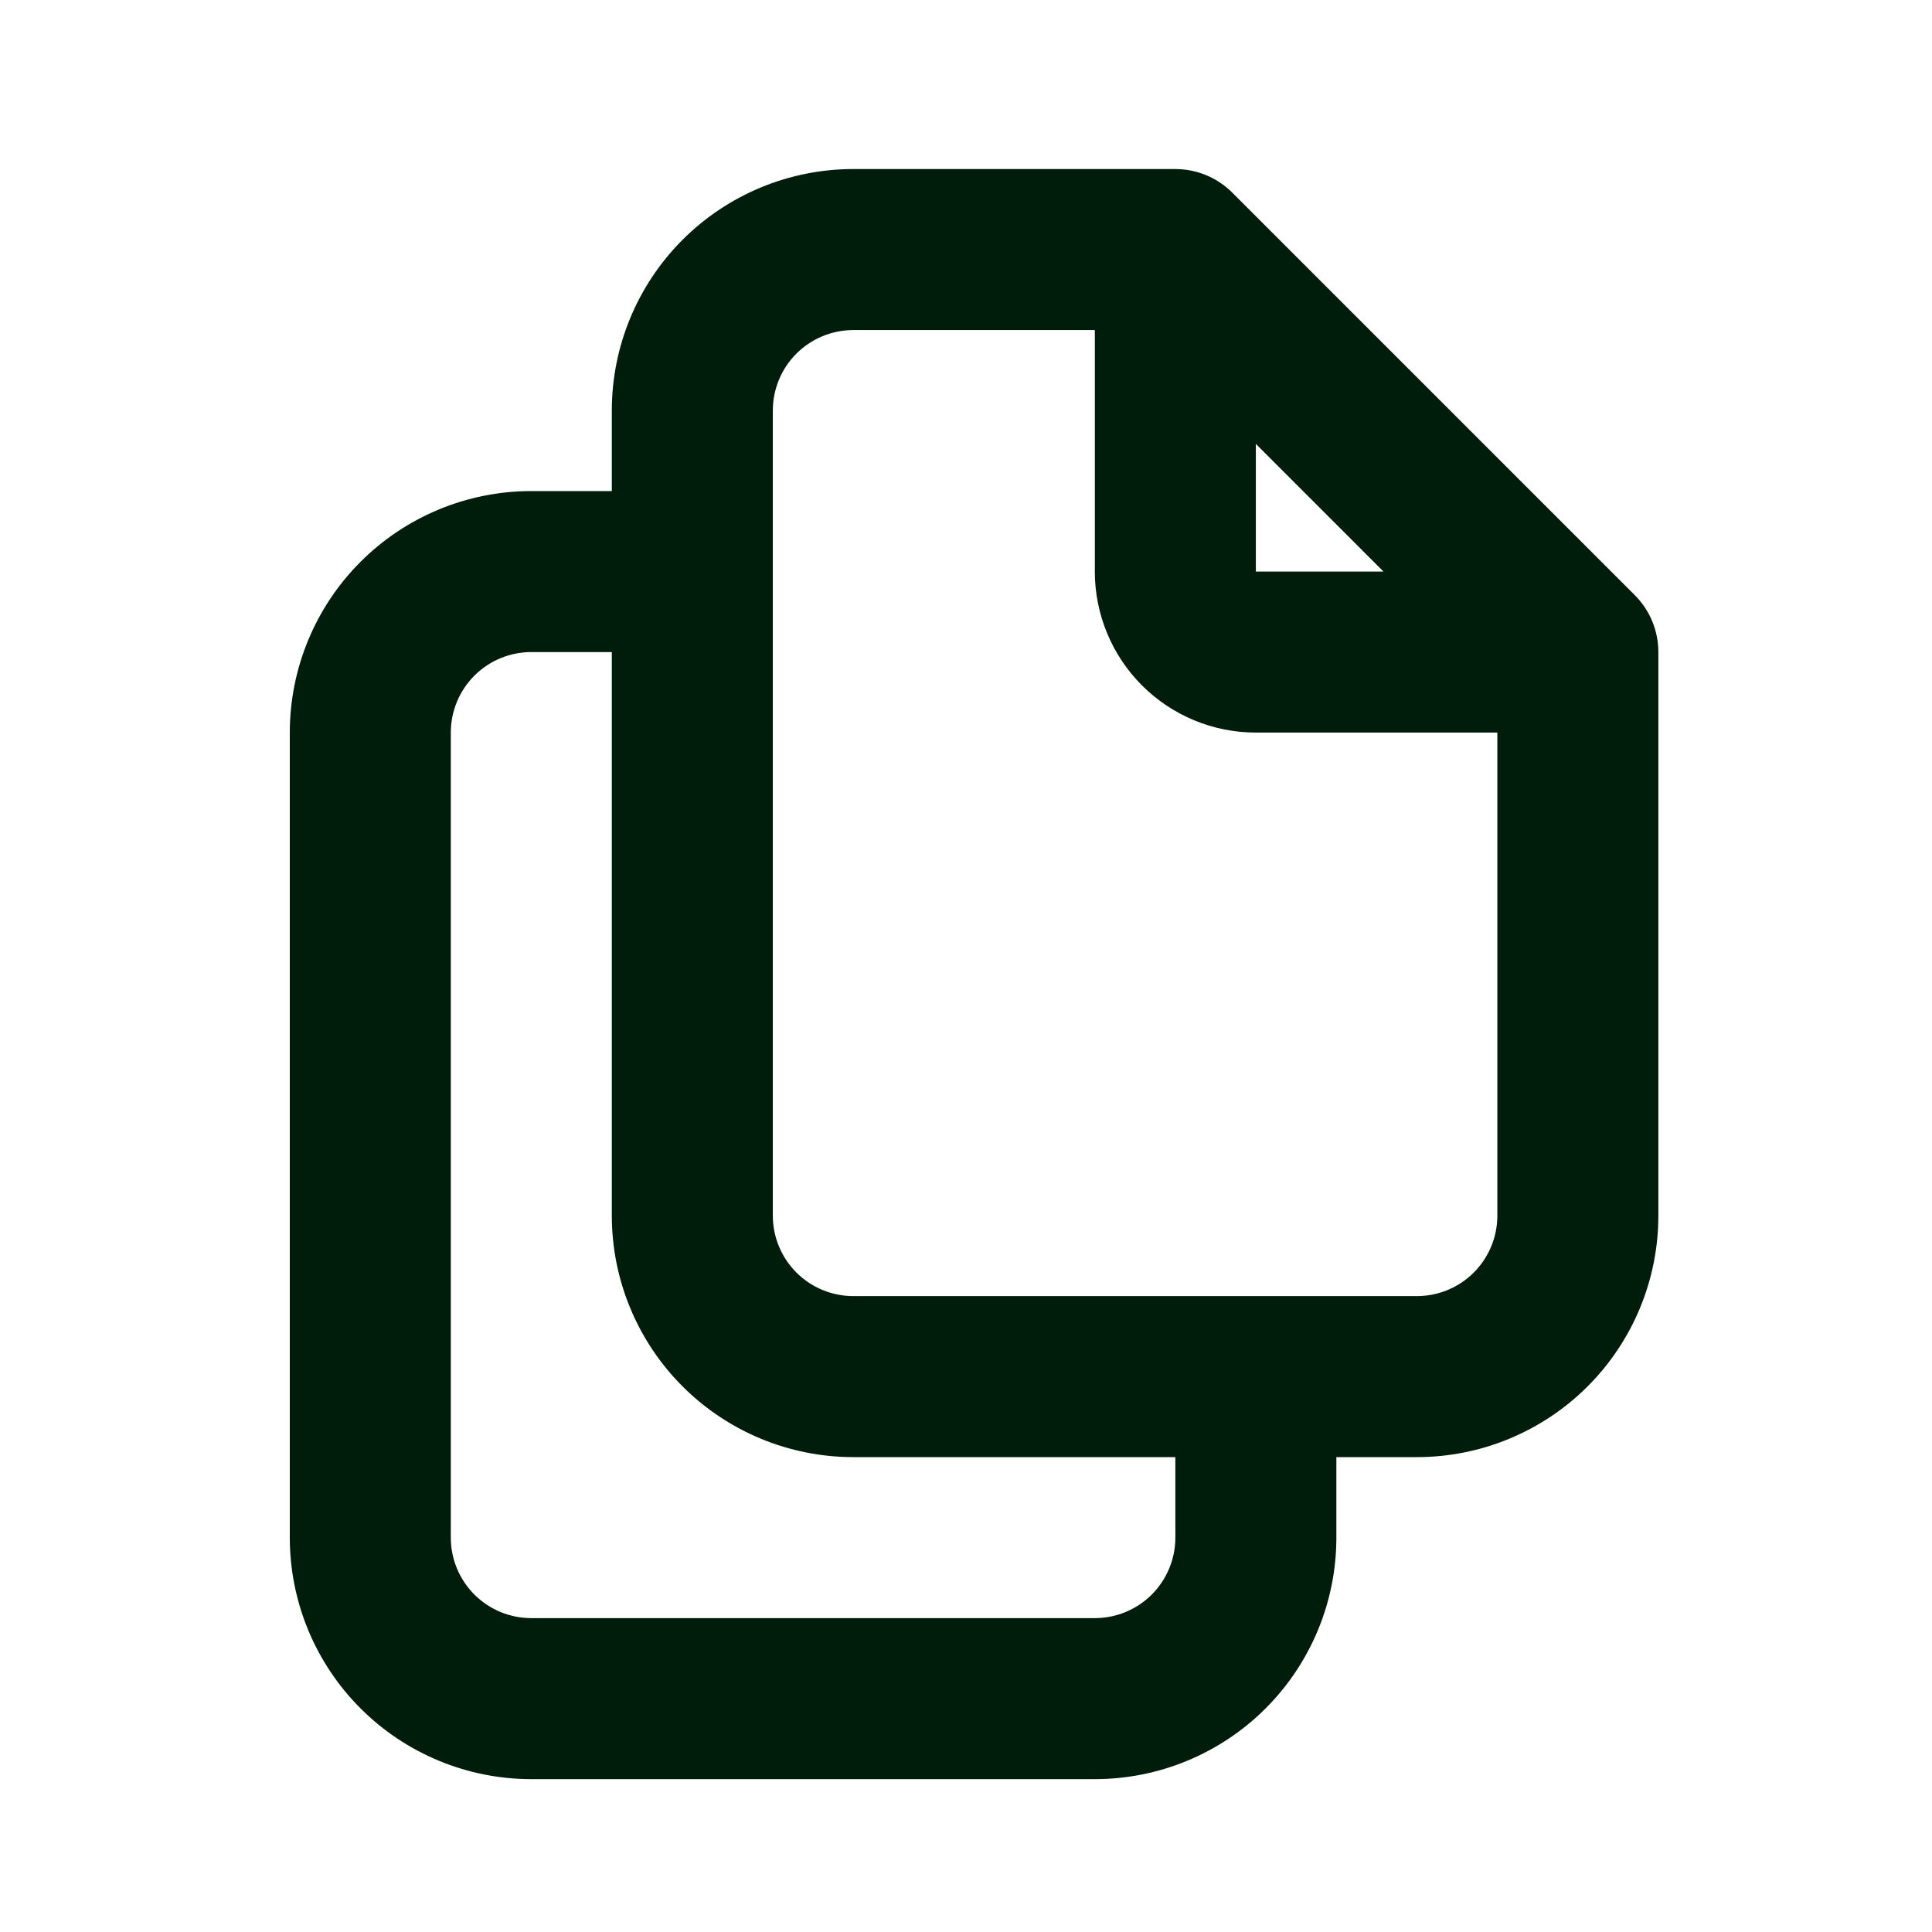 <?xml version="1.0" encoding="UTF-8"?>
<svg xmlns="http://www.w3.org/2000/svg" width="80" height="80" viewBox="0 0 80 80" fill="none">
  <path fill-rule="evenodd" clip-rule="evenodd" d="M35.334 13.667C34.45 13.667 33.602 14.018 32.977 14.643C32.352 15.268 32.001 16.116 32.001 17V50.336C32.001 51.22 32.352 52.068 32.977 52.693C33.602 53.318 34.45 53.669 35.334 53.669H58.669C59.553 53.669 60.401 53.318 61.026 52.693C61.651 52.068 62.002 51.22 62.002 50.336V30.334H52.002C50.234 30.334 48.538 29.632 47.288 28.382C46.037 27.131 45.335 25.436 45.335 23.668V13.667H35.334ZM52.002 18.381L57.288 23.668H52.002V18.381ZM55.336 60.336H58.669C61.321 60.336 63.865 59.282 65.74 57.407C67.616 55.532 68.669 52.988 68.669 50.336V27.001C68.669 26.117 68.318 25.269 67.693 24.644L51.026 7.976C50.401 7.351 49.553 7 48.669 7H35.334C32.682 7 30.139 8.054 28.263 9.929C26.388 11.805 25.334 14.348 25.334 17V20.334H22C19.348 20.334 16.805 21.388 14.929 23.263C13.054 25.139 12 27.682 12 30.334V63.669C12 66.322 13.054 68.865 14.929 70.741C16.805 72.616 19.348 73.67 22 73.67H45.335C47.987 73.67 50.531 72.616 52.406 70.741C54.282 68.865 55.336 66.322 55.336 63.669V60.336ZM48.669 60.336H35.334C32.682 60.336 30.139 59.282 28.263 57.407C26.388 55.532 25.334 52.988 25.334 50.336V27.001H22C21.116 27.001 20.268 27.352 19.643 27.977C19.018 28.602 18.667 29.45 18.667 30.334V63.669C18.667 64.554 19.018 65.401 19.643 66.027C20.268 66.652 21.116 67.003 22 67.003H45.335C46.219 67.003 47.067 66.652 47.692 66.027C48.317 65.401 48.669 64.554 48.669 63.669V60.336Z" fill="#001C0B"></path>
</svg>

